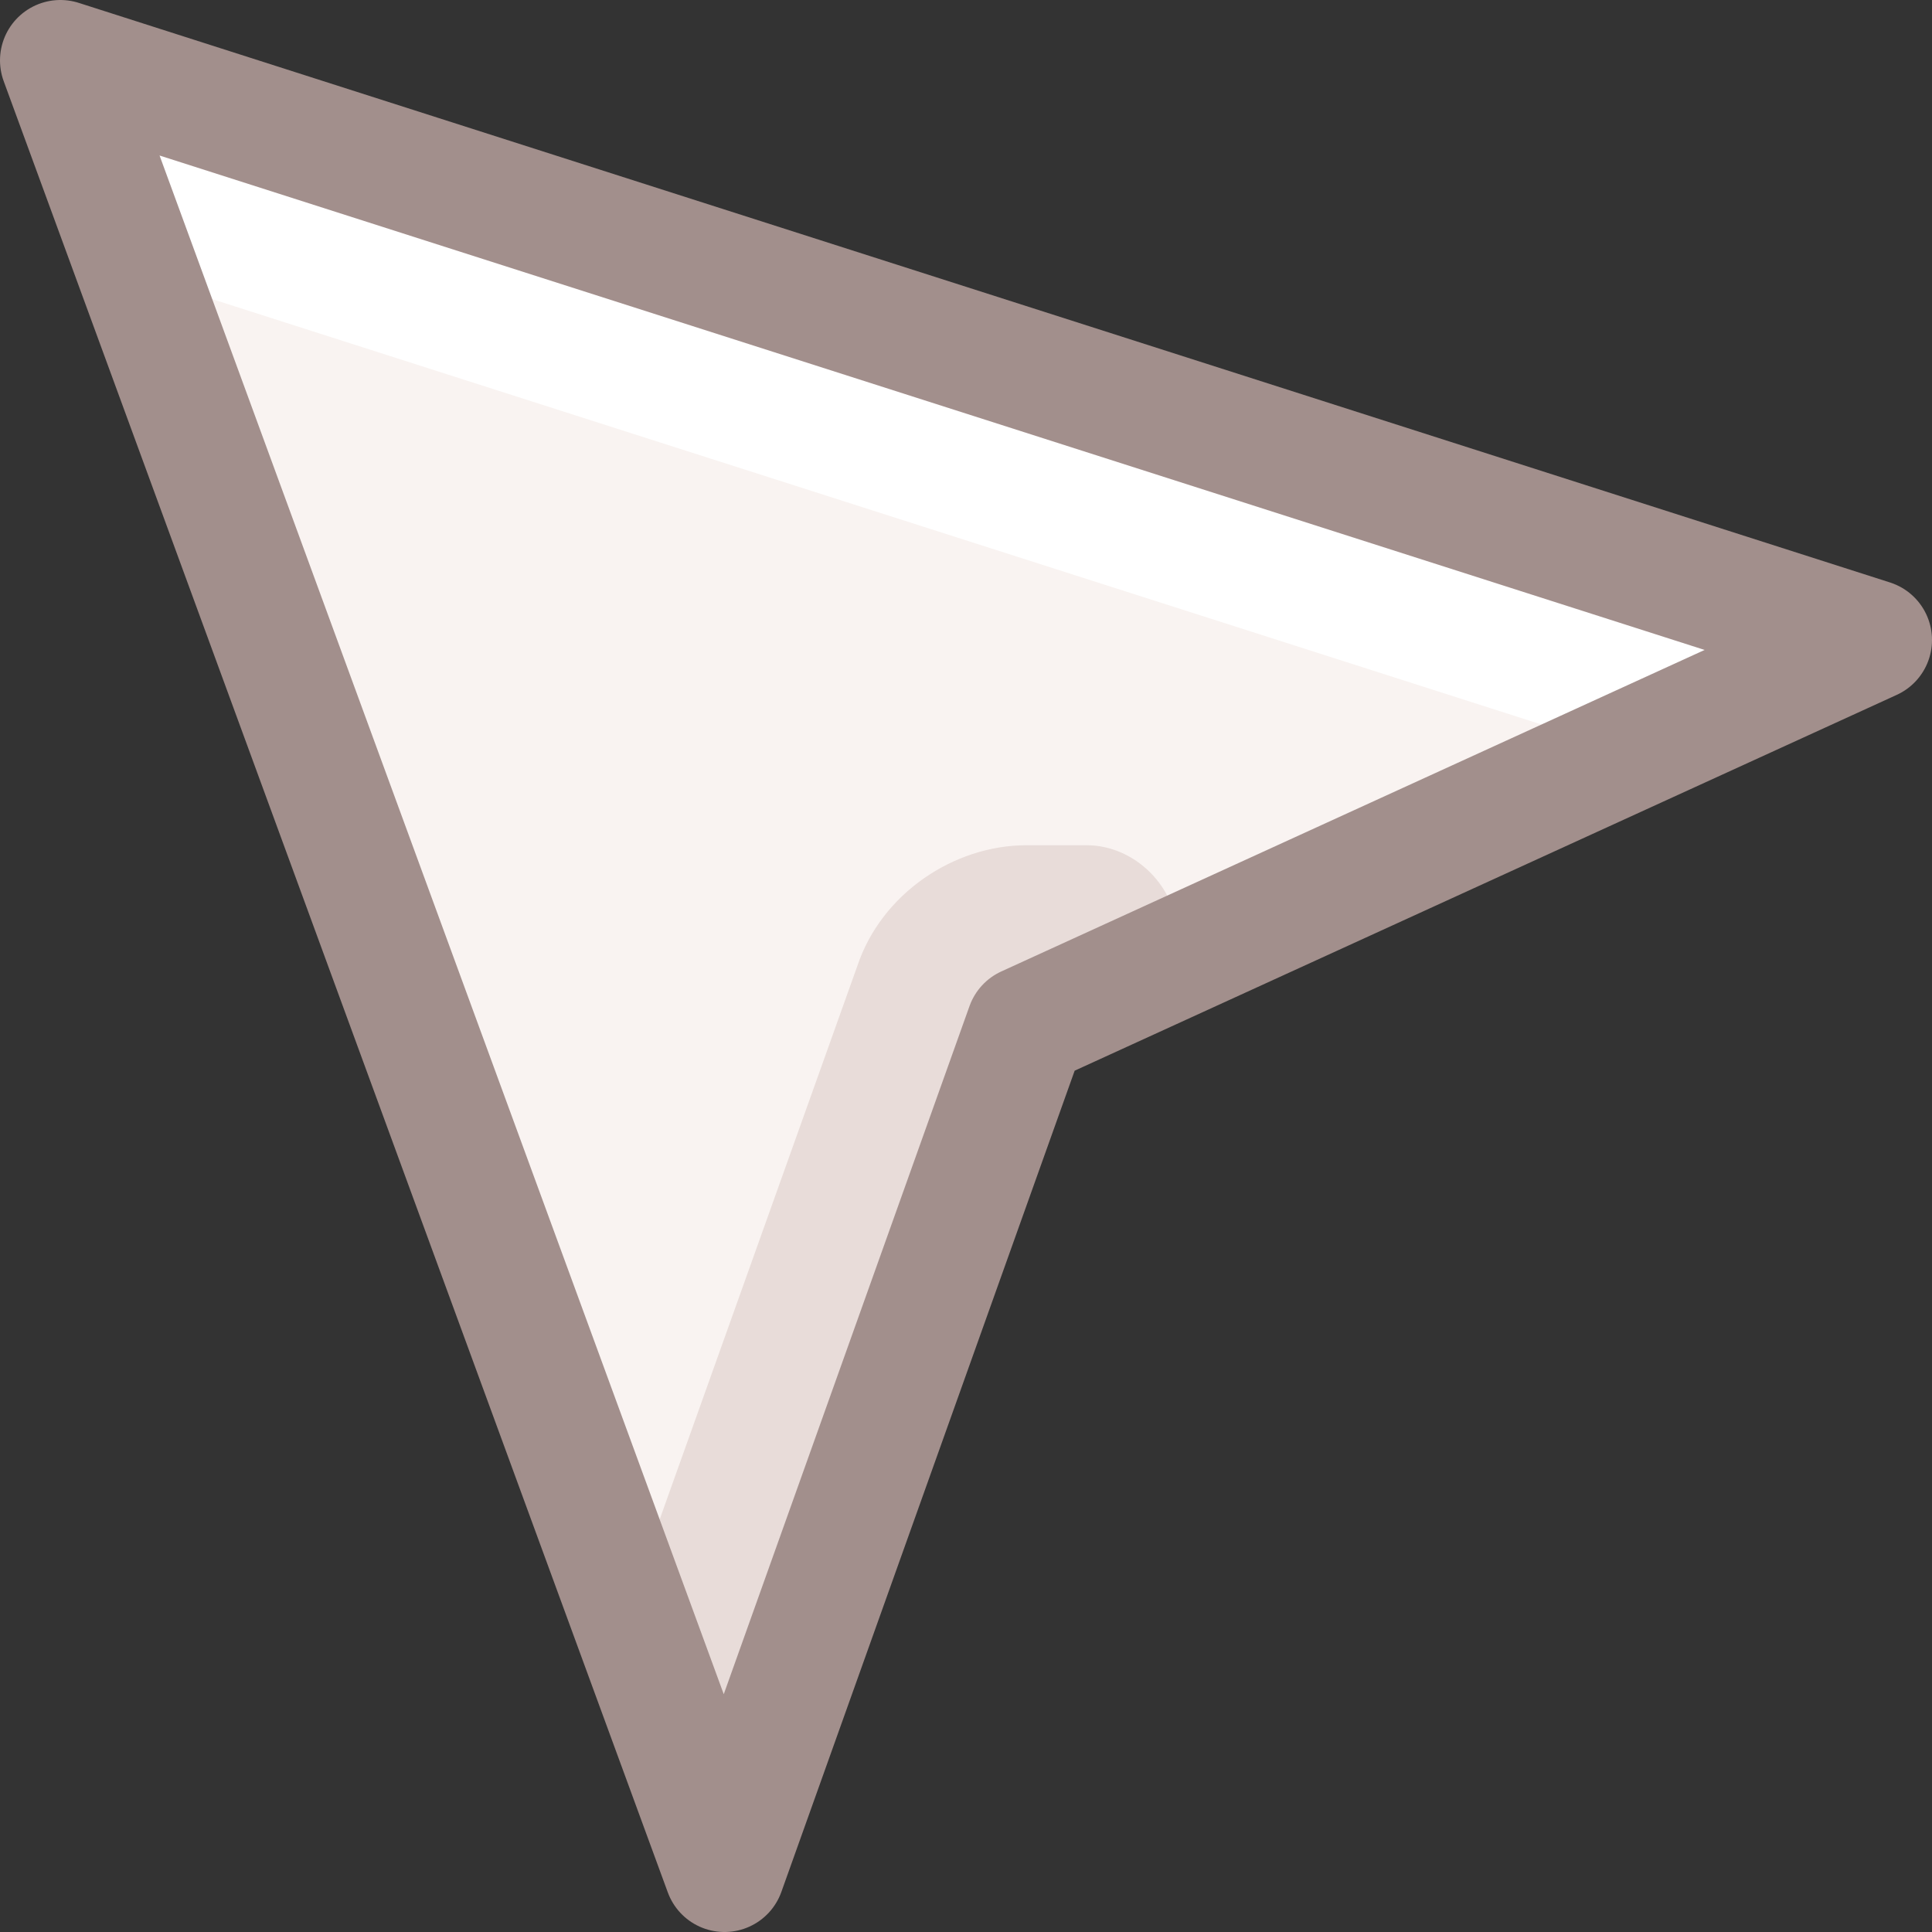 <svg xmlns="http://www.w3.org/2000/svg" width="32" height="32" fill="none" viewBox="0 0 32 32">
  <rect x="0" y="0" width="32" height="32" fill="#333333" stroke="none"/>
  <path fill="#F9F3F1" d="m1 1 11 30 5-14 14-6.4L1 1Z"/>
  <path stroke="#fff" stroke-linecap="square" stroke-linejoin="round" stroke-miterlimit="10" stroke-width="2" d="M27.25 11.5 2.875 3.7"/>
  <path fill="#E8DCD9" d="m10.2 27.2 4-11.2c.4-1.2 1.6-2 2.8-2h1c.8 0 1.5.7 1.5 1.5S18.8 17 18 17h-1l-4 11.2c-.3.8-1.1 1.2-1.9.9-.8-.2-1.2-1.1-.9-1.9Z"/>
  <path stroke="#A28F8C" stroke-linecap="round" stroke-linejoin="round" stroke-miterlimit="10" stroke-width="2" d="m1 1 11 30 5-14 14-6.4L1 1Z"/>
</svg>
